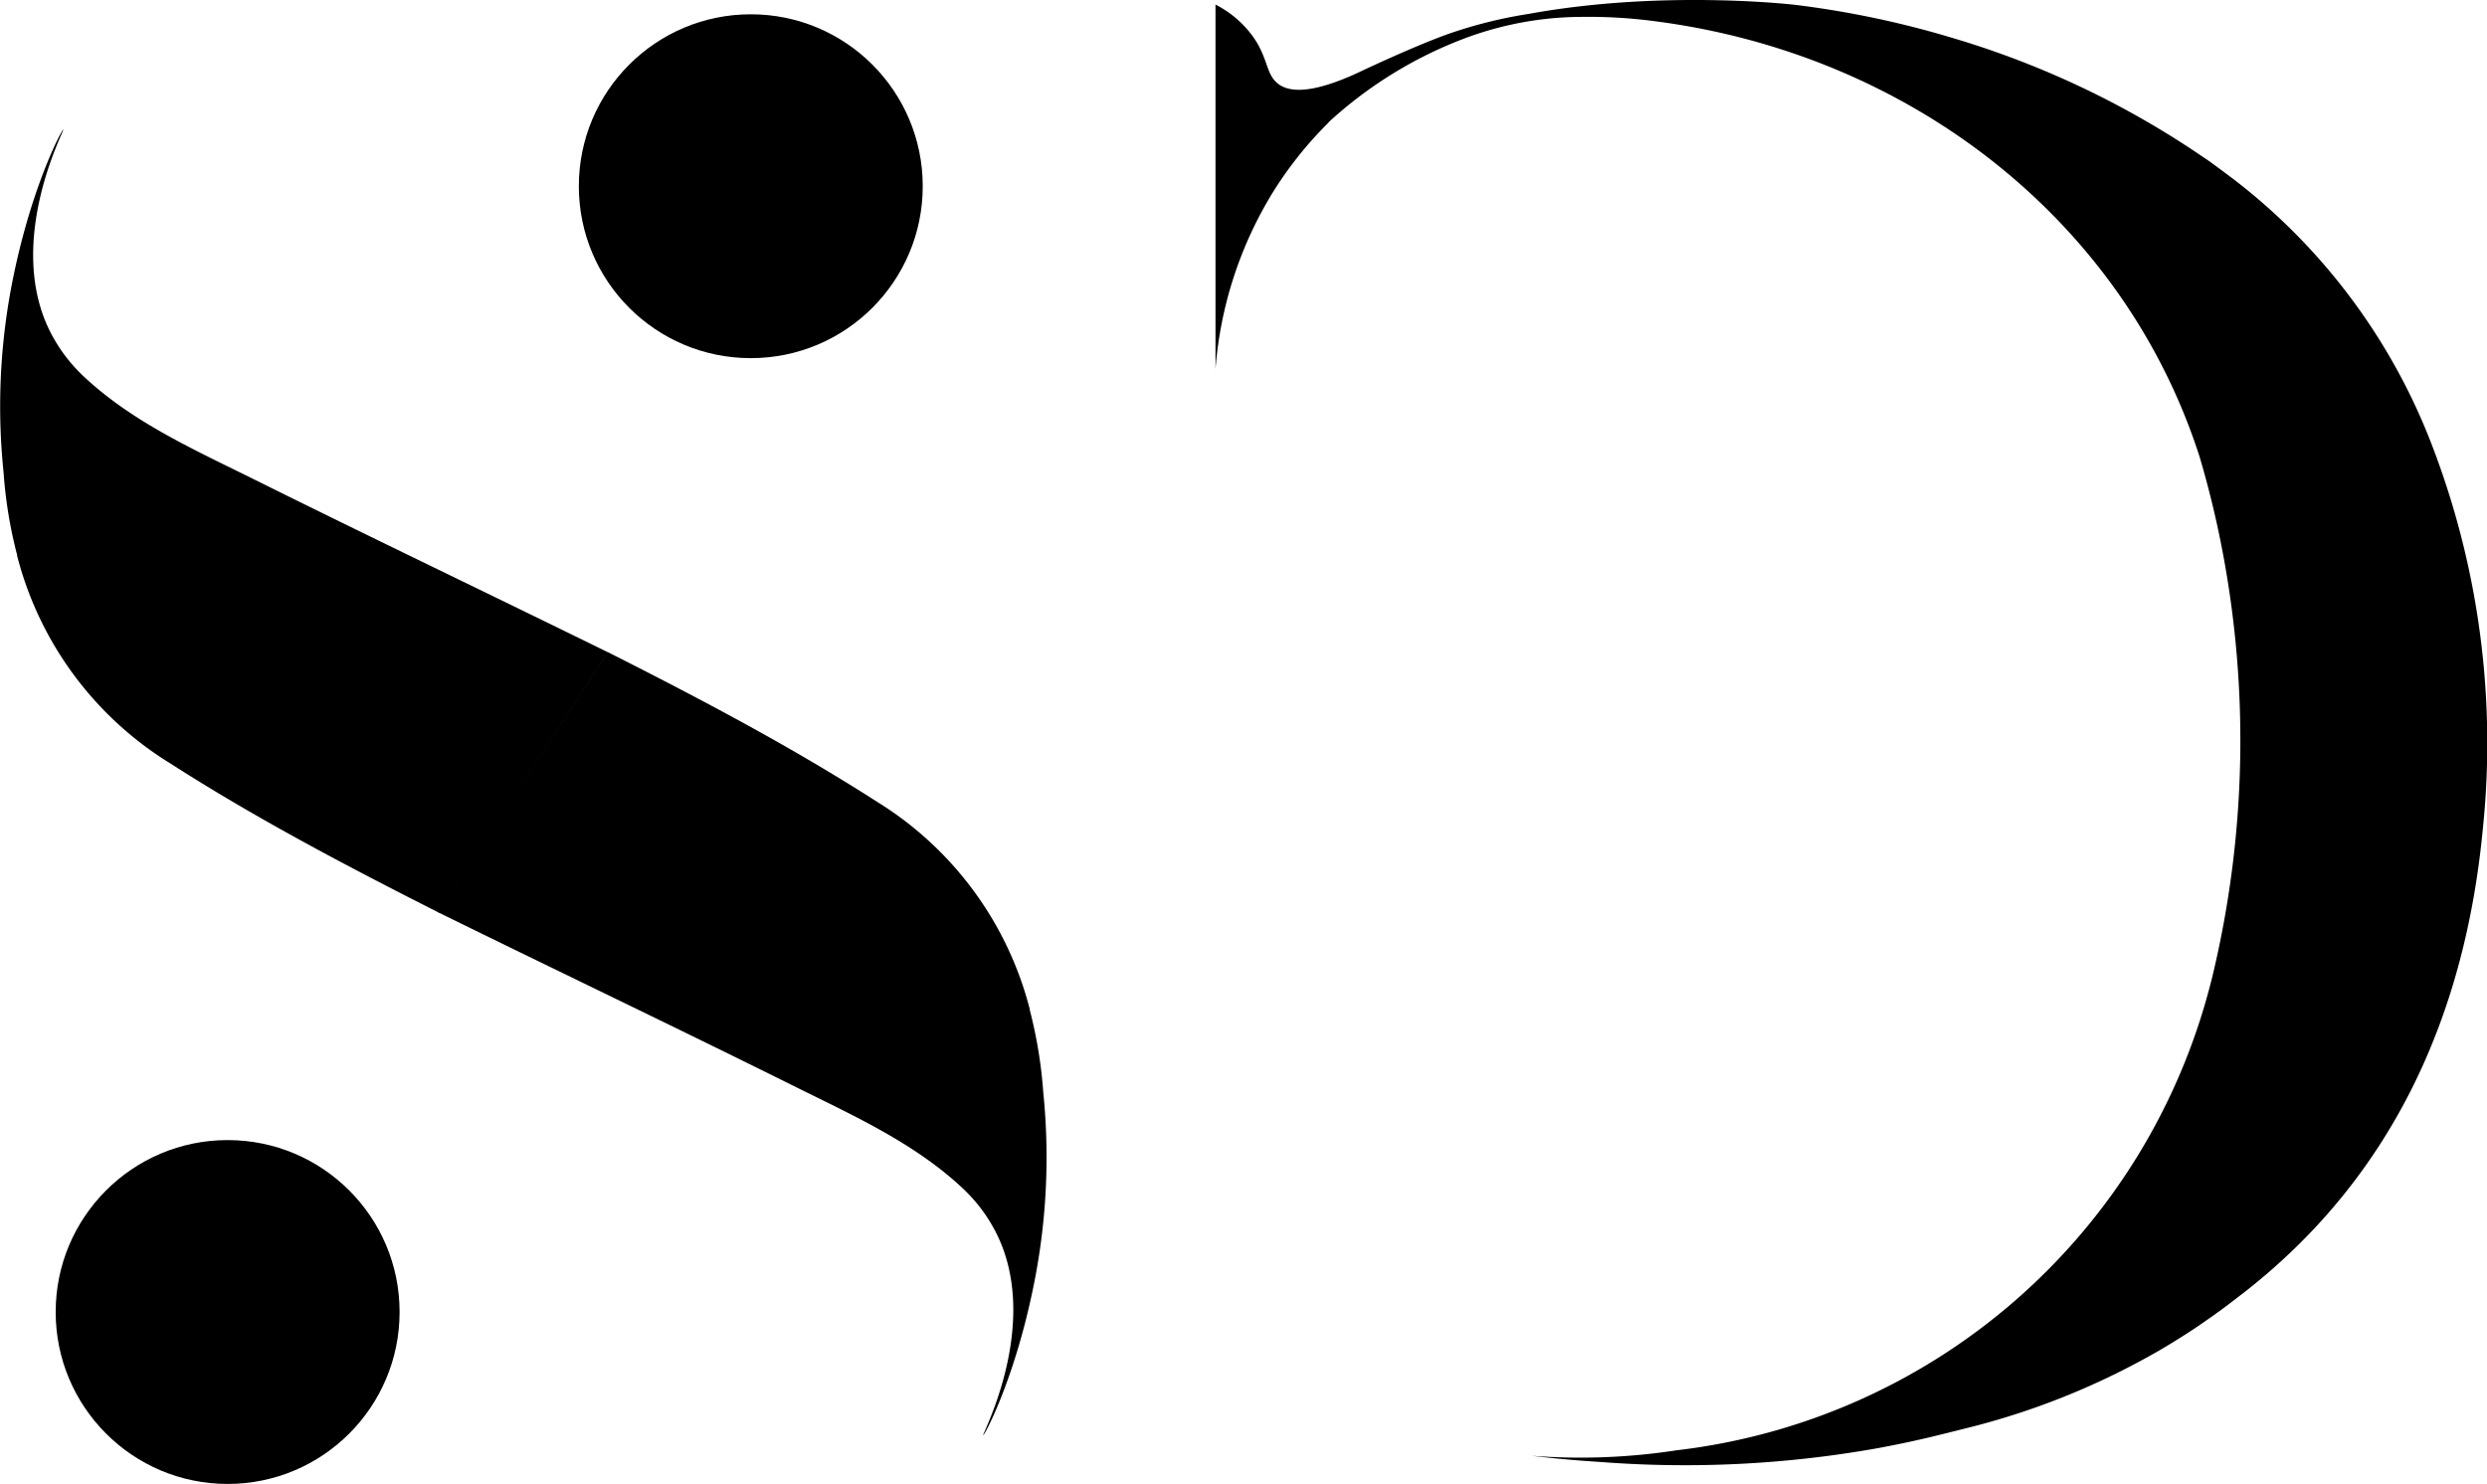 <svg xmlns="http://www.w3.org/2000/svg" viewBox="0 0 368.95 220.18"><g id="Layer_2" data-name="Layer 2"><g id="Calque_4" data-name="Calque 4"><path d="M90.15,96.75c13.65,6.9,27.17,14,40,22.24a51.07,51.07,0,0,1,22.62,30.76h0l0,.11a67.48,67.48,0,0,1,2,12.22,95.39,95.39,0,0,1-1.08,26.86c-2.75,14.94-7.64,24.08-7.83,24s8.27-15.85,2.37-29.07a23.56,23.56,0,0,0-4.46-6.61l-.09-.09-.57-.58c-7.32-7-16.72-11.15-25.73-15.64-17.39-8.64-34.91-17-52.35-25.57"></path><path d="M360.72,65.88a90.59,90.59,0,0,0-28.44-38.57c-.72-.56-2.15-1.66-4-3l-.83-.6-.56-.37a132.6,132.6,0,0,0-37.2-17.7A139.88,139.88,0,0,0,266.34.72s-19.56-2.31-39.55,1.34a67.67,67.67,0,0,0-12,3c-5.18,1.87-12.54,5.35-13.1,5.62l-.89.41c-6.91,3.07-9.89,2.45-11.32,1.24-1.79-1.51-1.34-4.06-4-7.43A15.51,15.51,0,0,0,180.32.68V54.75a58.71,58.71,0,0,1,8.57-26.31,56.55,56.55,0,0,1,8.17-10.22l.09-.13A62.37,62.37,0,0,1,217.86,5.48a50.26,50.26,0,0,1,12-2.73c1.48-.15,3-.23,4.41-.24a74.79,74.79,0,0,1,10.95.6c38,4.8,69.84,29.51,81.11,64.72q1.65,5.58,2.86,11.35a150,150,0,0,1-.75,64.74c-.17.75-.35,1.48-.55,2.22a92.91,92.91,0,0,1-79.18,69.05,94,94,0,0,1-21.48.81c2.4.29,5.92.66,10.18.92a163,163,0,0,0,40.9-2c2.81-.51,5.72-1.12,8.69-1.84q2.29-.56,4.87-1.21A110,110,0,0,0,319.23,201c.46-.25.91-.51,1.37-.78.73-.43,1.46-.87,2.18-1.32s1.28-.8,1.91-1.21c1-.64,1.89-1.26,2.72-1.84.57-.4,1.14-.8,1.7-1.21l.1-.06,1.51-1.13h0l2.45-1.88c22.07-17.36,32.56-41.29,35.16-68.56A123.32,123.32,0,0,0,360.72,65.88Z"></path><path d="M329,194.87c-.56.41-1.12.81-1.7,1.2C327.9,195.66,328.47,195.26,329,194.87Z"></path><path d="M330.61,193.67l-1.52,1.13Z"></path><path d="M65.13,135.43c-13.65-6.91-27.17-14-40-22.24A51.08,51.08,0,0,1,2.53,82.42h0a.43.43,0,0,0,0-.11,66.76,66.76,0,0,1-2-12.22A95.42,95.42,0,0,1,1.56,43.23c2.75-14.94,7.64-24.07,7.83-24S1.12,35.08,7,48.29a23.64,23.64,0,0,0,4.47,6.62l.08.09.57.57c7.32,7,16.72,11.16,25.74,15.64,17.39,8.65,34.9,17,52.34,25.58"></path><circle cx="33.77" cy="194.67" r="25.51"></circle><circle cx="111.38" cy="27.63" r="25.51"></circle></g></g></svg>